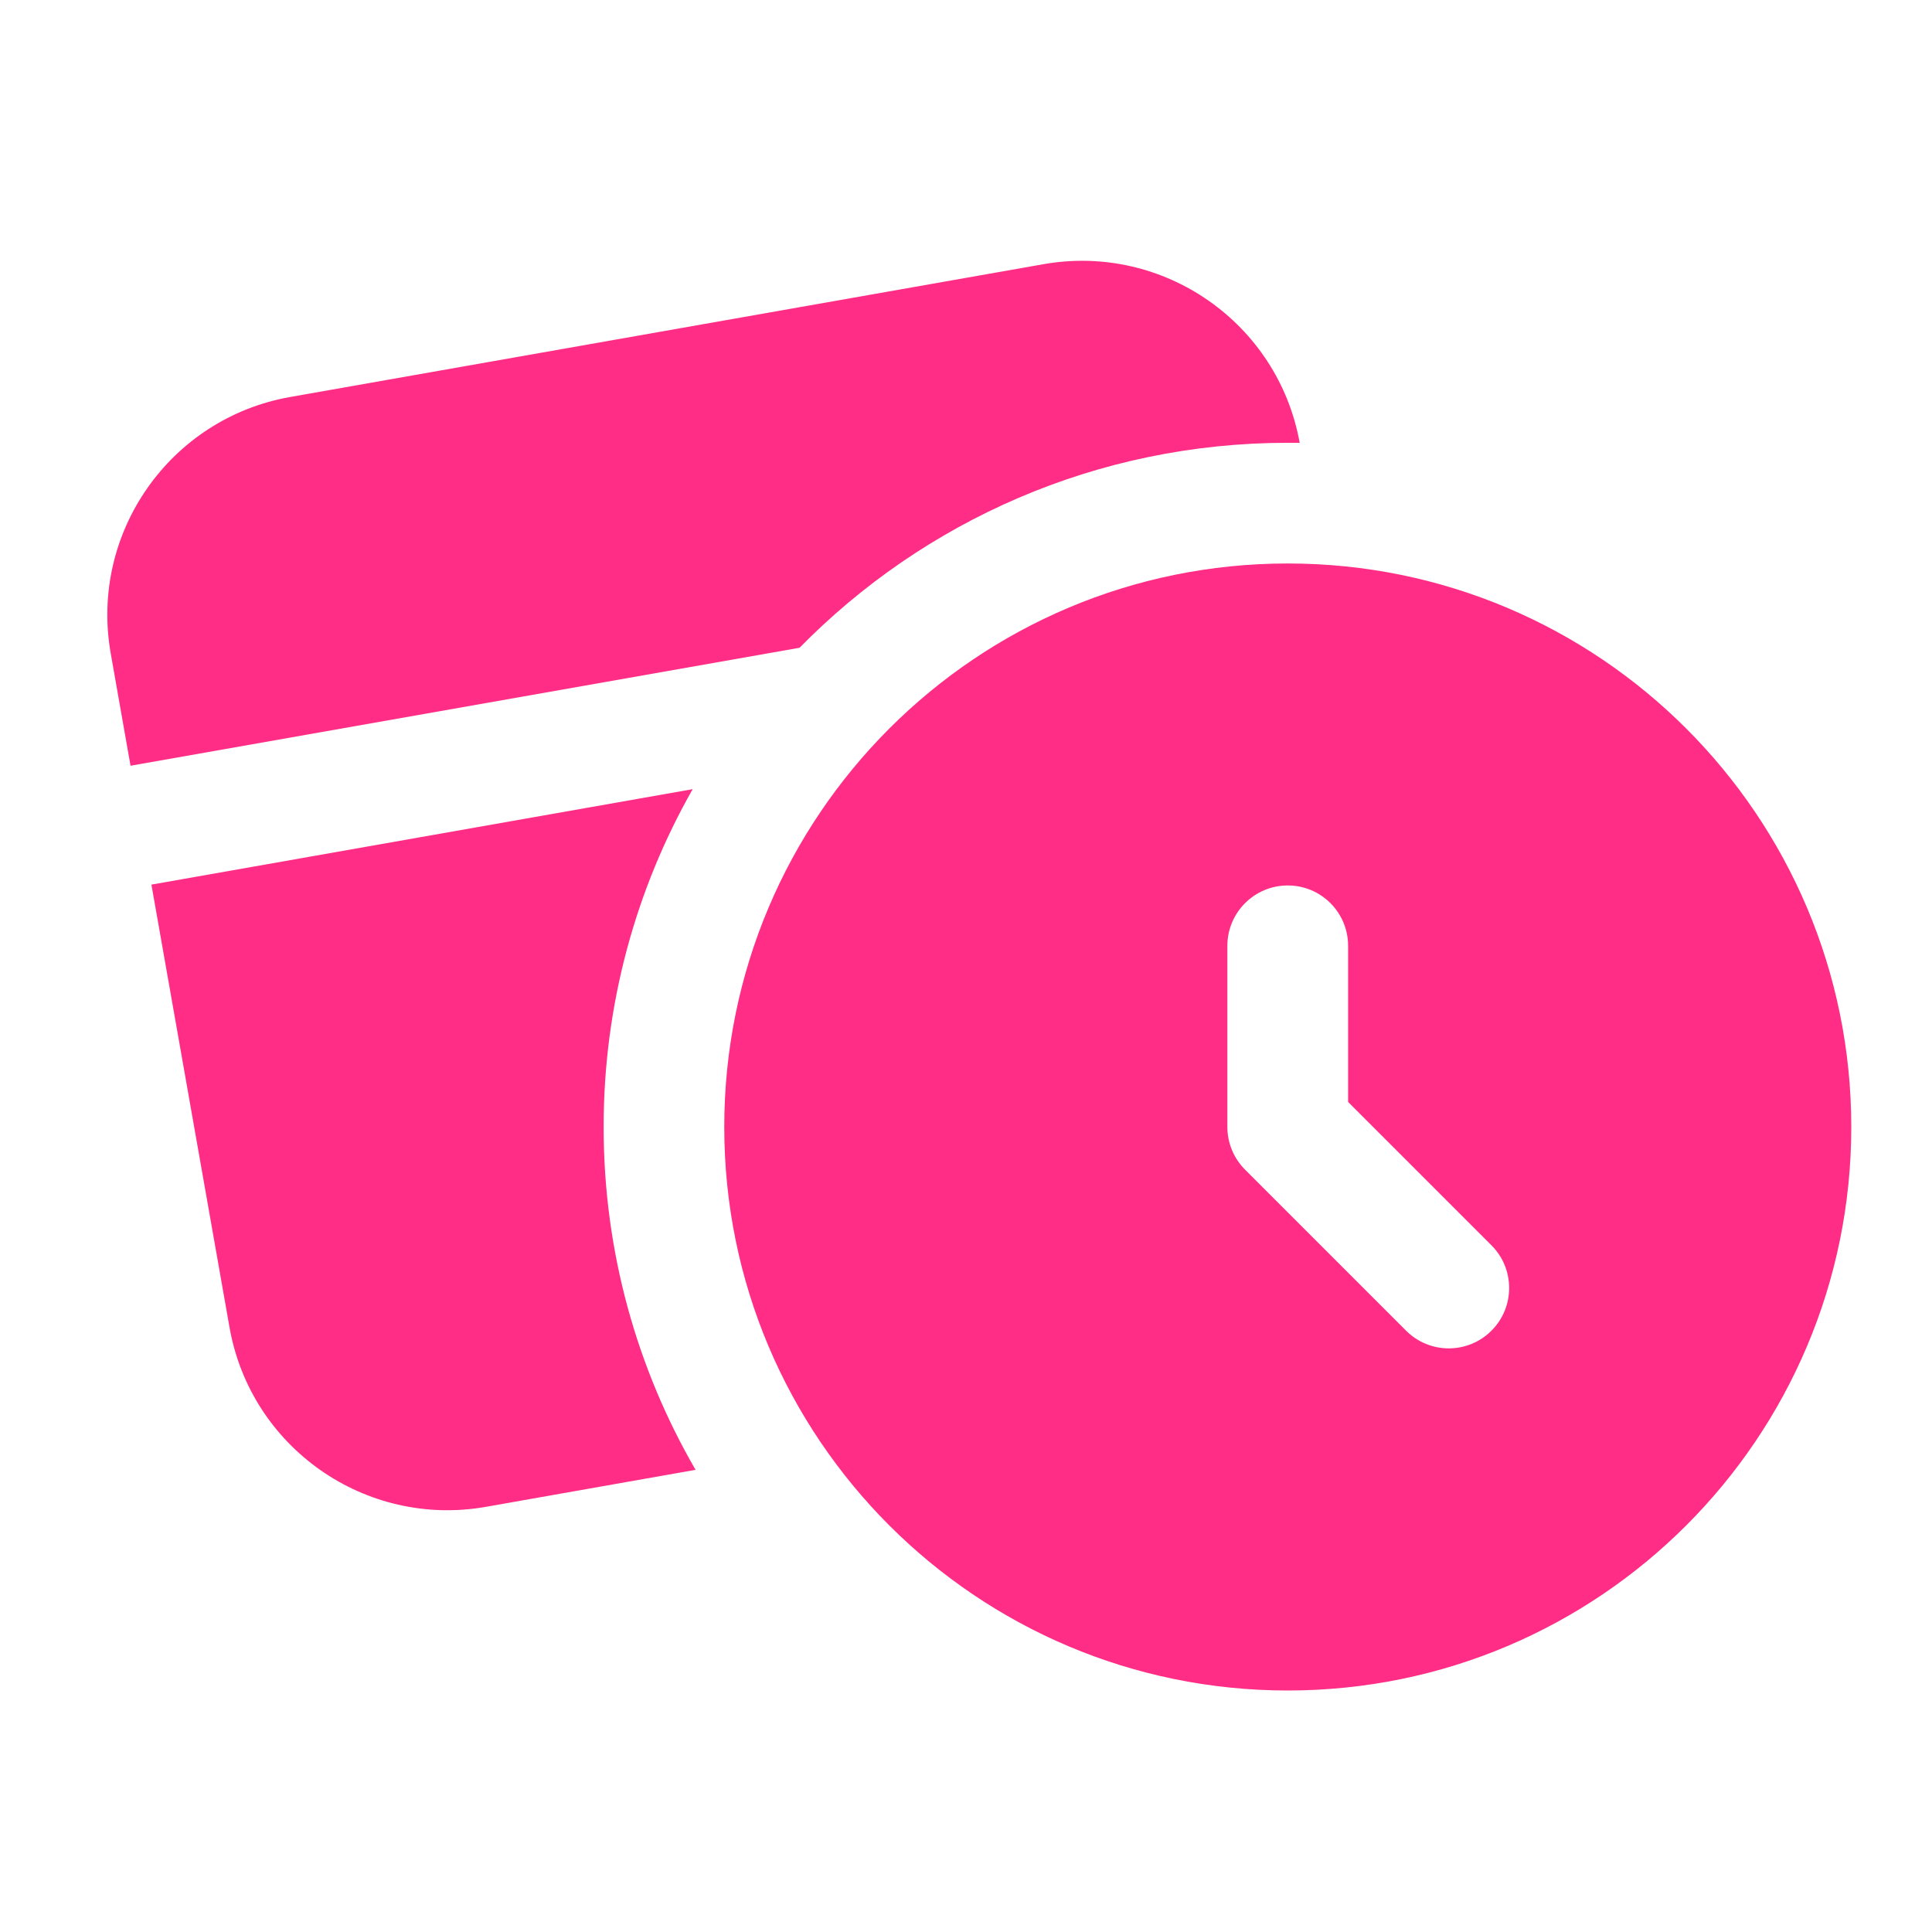<svg width="32" height="32" viewBox="0 0 32 32" fill="none" xmlns="http://www.w3.org/2000/svg">
<path d="M4.808 6.575C2.814 6.927 1.482 8.829 1.834 10.823L2.162 12.683L13.243 10.729C15.3 8.634 18.164 7.334 21.332 7.334C21.397 7.334 21.462 7.334 21.527 7.335C21.169 5.349 19.272 4.025 17.282 4.376L4.808 6.575Z" fill="#FF2D85"/>
<path d="M11.473 13.071C10.534 14.722 9.998 16.632 9.998 18.666C9.998 20.736 10.553 22.676 11.521 24.345L8.048 24.958C6.054 25.309 4.152 23.978 3.801 21.983L2.508 14.652L11.473 13.071Z" fill="#FF2D85"/>
<path fill-rule="evenodd" clip-rule="evenodd" d="M11.996 18.666C11.996 13.512 16.175 9.333 21.329 9.333C26.484 9.333 30.663 13.512 30.663 18.666C30.663 23.821 26.484 28 21.329 28C16.175 28 11.996 23.821 11.996 18.666ZM21.329 14.666C21.882 14.666 22.329 15.114 22.329 15.666V18.252L24.703 20.626C25.094 21.017 25.094 21.65 24.703 22.04C24.313 22.431 23.68 22.431 23.289 22.04L20.622 19.373C20.435 19.186 20.329 18.932 20.329 18.666V15.666C20.329 15.114 20.777 14.666 21.329 14.666Z" fill="#FF2D85"/>
</svg>
